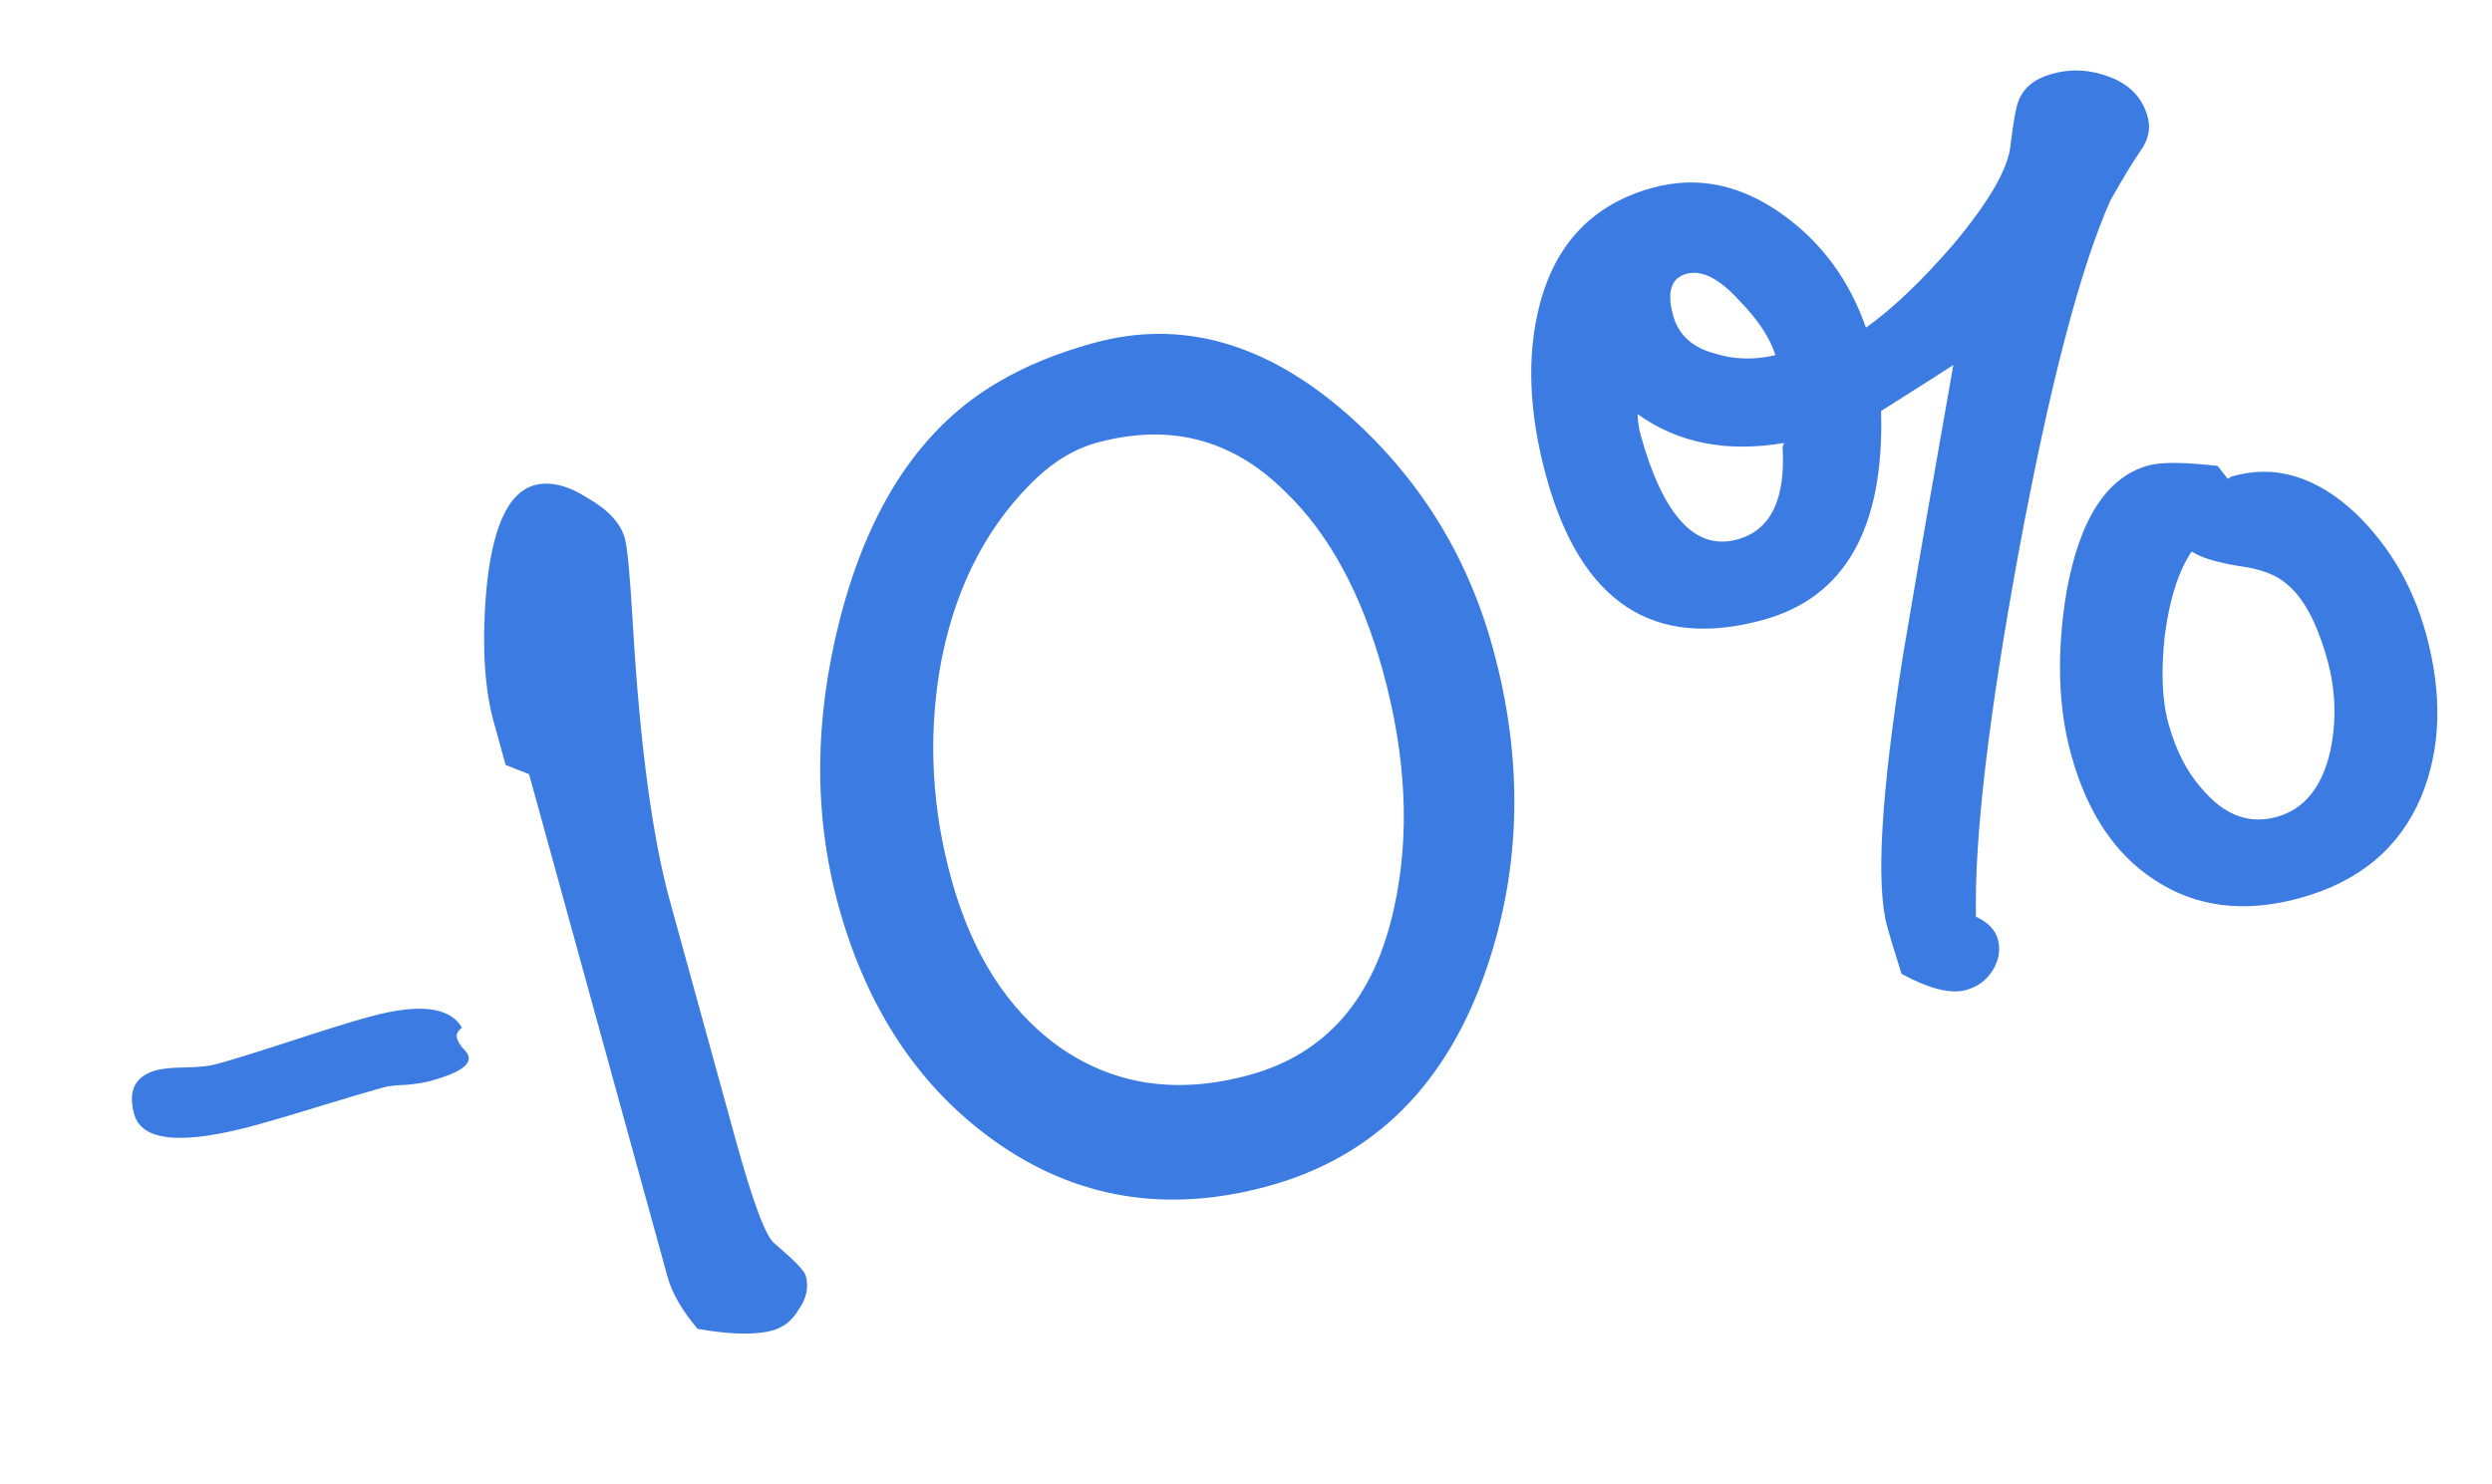 <?xml version="1.0" encoding="UTF-8"?> <svg xmlns="http://www.w3.org/2000/svg" width="89" height="53" viewBox="0 0 89 53" fill="none"> <path d="M16.5 36.715C16.342 36.821 16.283 36.946 16.323 37.091C16.347 37.178 16.408 37.285 16.505 37.414C16.632 37.535 16.707 37.638 16.731 37.725C16.819 38.043 16.371 38.338 15.387 38.609C15.185 38.664 14.902 38.711 14.539 38.749C14.168 38.758 13.882 38.79 13.679 38.846C13.188 38.981 12.439 39.203 11.435 39.511C10.46 39.81 9.712 40.032 9.191 40.175C6.53 40.908 5.064 40.783 4.793 39.8C4.562 38.961 4.823 38.438 5.575 38.231C5.806 38.167 6.155 38.133 6.621 38.129C7.115 38.118 7.478 38.08 7.71 38.016C8.317 37.849 9.22 37.569 10.419 37.177C11.647 36.776 12.564 36.492 13.172 36.325C14.965 35.831 16.074 35.961 16.5 36.715ZM22.32 19.242C22.408 19.561 22.502 20.577 22.601 22.293C22.856 26.61 23.299 29.911 23.928 32.196L26.27 40.699C26.891 42.955 27.357 44.196 27.668 44.421C28.359 45.009 28.729 45.389 28.776 45.563C28.888 45.968 28.81 46.363 28.543 46.748C28.312 47.153 27.994 47.412 27.589 47.524C26.982 47.691 26.09 47.672 24.913 47.467C24.359 46.811 24.002 46.193 23.843 45.615L18.896 27.654L18.058 27.324L17.676 25.936C17.313 24.729 17.206 23.156 17.357 21.216C17.556 18.89 18.133 17.595 19.087 17.332C19.637 17.181 20.27 17.333 20.987 17.789C21.725 18.209 22.169 18.693 22.32 19.242ZM53.309 23.123C54.408 27.115 54.338 30.93 53.1 34.569C51.693 38.722 49.094 41.321 45.305 42.364C41.69 43.36 38.431 42.826 35.529 40.763C32.819 38.833 30.959 36.031 29.947 32.358C29.055 29.119 29.075 25.69 30.008 22.073C31.048 18.052 32.921 15.249 35.627 13.664C36.588 13.088 37.734 12.617 39.065 12.25C42.189 11.39 45.207 12.239 48.121 14.797C50.671 17.051 52.4 19.826 53.309 23.123ZM49.388 23.97C48.623 21.193 47.458 19.056 45.894 17.557C44.008 15.681 41.764 15.101 39.161 15.818C38.322 16.049 37.526 16.548 36.773 17.316C35.096 19.022 34.024 21.231 33.557 23.942C33.15 26.419 33.289 28.902 33.974 31.389C34.707 34.05 35.97 36.036 37.762 37.347C39.739 38.763 42.029 39.112 44.632 38.395C47.38 37.639 49.101 35.64 49.795 32.399C50.36 29.817 50.224 27.007 49.388 23.97ZM86.639 22.625C87.237 24.794 87.181 26.739 86.472 28.459C85.701 30.289 84.259 31.495 82.148 32.077C80.152 32.627 78.411 32.406 76.924 31.415C75.52 30.495 74.535 29.008 73.969 26.955C73.499 25.248 73.445 23.303 73.808 21.118C74.278 18.53 75.251 17.033 76.725 16.627C77.188 16.5 78.014 16.505 79.204 16.644L79.564 17.105L79.683 17.026C81.237 16.567 82.728 17.012 84.158 18.361C85.35 19.526 86.177 20.947 86.639 22.625ZM76.702 4.171C76.814 4.576 76.736 4.971 76.468 5.356C76.201 5.74 75.837 6.339 75.376 7.15C74.298 9.563 73.207 13.738 72.104 19.674C71.021 25.573 70.51 29.93 70.57 32.745C70.996 32.939 71.257 33.209 71.353 33.556C71.457 33.932 71.389 34.309 71.151 34.686C70.933 35.026 70.622 35.251 70.217 35.363C69.667 35.514 68.899 35.321 67.911 34.785C67.643 33.925 67.473 33.365 67.401 33.105C66.987 31.601 67.179 28.343 67.977 23.331C68.557 19.904 69.153 16.472 69.762 13.037C69.182 13.415 68.321 13.963 67.181 14.681C67.302 18.849 65.902 21.335 62.981 22.14C59.047 23.223 56.463 21.523 55.228 17.04C54.599 14.755 54.518 12.708 54.984 10.899C55.557 8.688 56.9 7.291 59.011 6.71C60.631 6.264 62.2 6.594 63.718 7.7C65.081 8.694 66.055 10.028 66.641 11.703C67.579 11.04 68.614 10.055 69.748 8.747C71.036 7.21 71.721 6.025 71.803 5.194C71.906 4.325 72.006 3.784 72.103 3.571C72.288 3.115 72.685 2.804 73.292 2.636C73.986 2.445 74.683 2.487 75.38 2.761C76.078 3.036 76.519 3.506 76.702 4.171ZM63.411 12.686C63.207 12.058 62.78 11.413 62.131 10.751C61.414 9.953 60.78 9.63 60.231 9.781C59.681 9.933 59.522 10.428 59.753 11.266C59.944 11.961 60.442 12.415 61.248 12.628C61.93 12.845 62.651 12.864 63.411 12.686ZM83.125 23.593C82.758 22.262 82.275 21.353 81.674 20.865C81.302 20.532 80.729 20.316 79.955 20.218C79.173 20.091 78.612 19.919 78.272 19.702C77.808 20.39 77.49 21.38 77.317 22.672C77.173 23.956 77.216 25.018 77.447 25.857C77.726 26.869 78.171 27.695 78.784 28.336C79.538 29.155 80.378 29.437 81.304 29.182C82.287 28.911 82.927 28.128 83.224 26.833C83.453 25.743 83.42 24.663 83.125 23.593ZM63.715 15.823C61.663 16.17 59.919 15.826 58.483 14.79C58.497 15.066 58.532 15.306 58.587 15.508C59.392 18.429 60.546 19.683 62.05 19.269C63.236 18.942 63.774 17.845 63.664 15.977L63.715 15.823Z" fill="#3C7CE2"></path> </svg> 